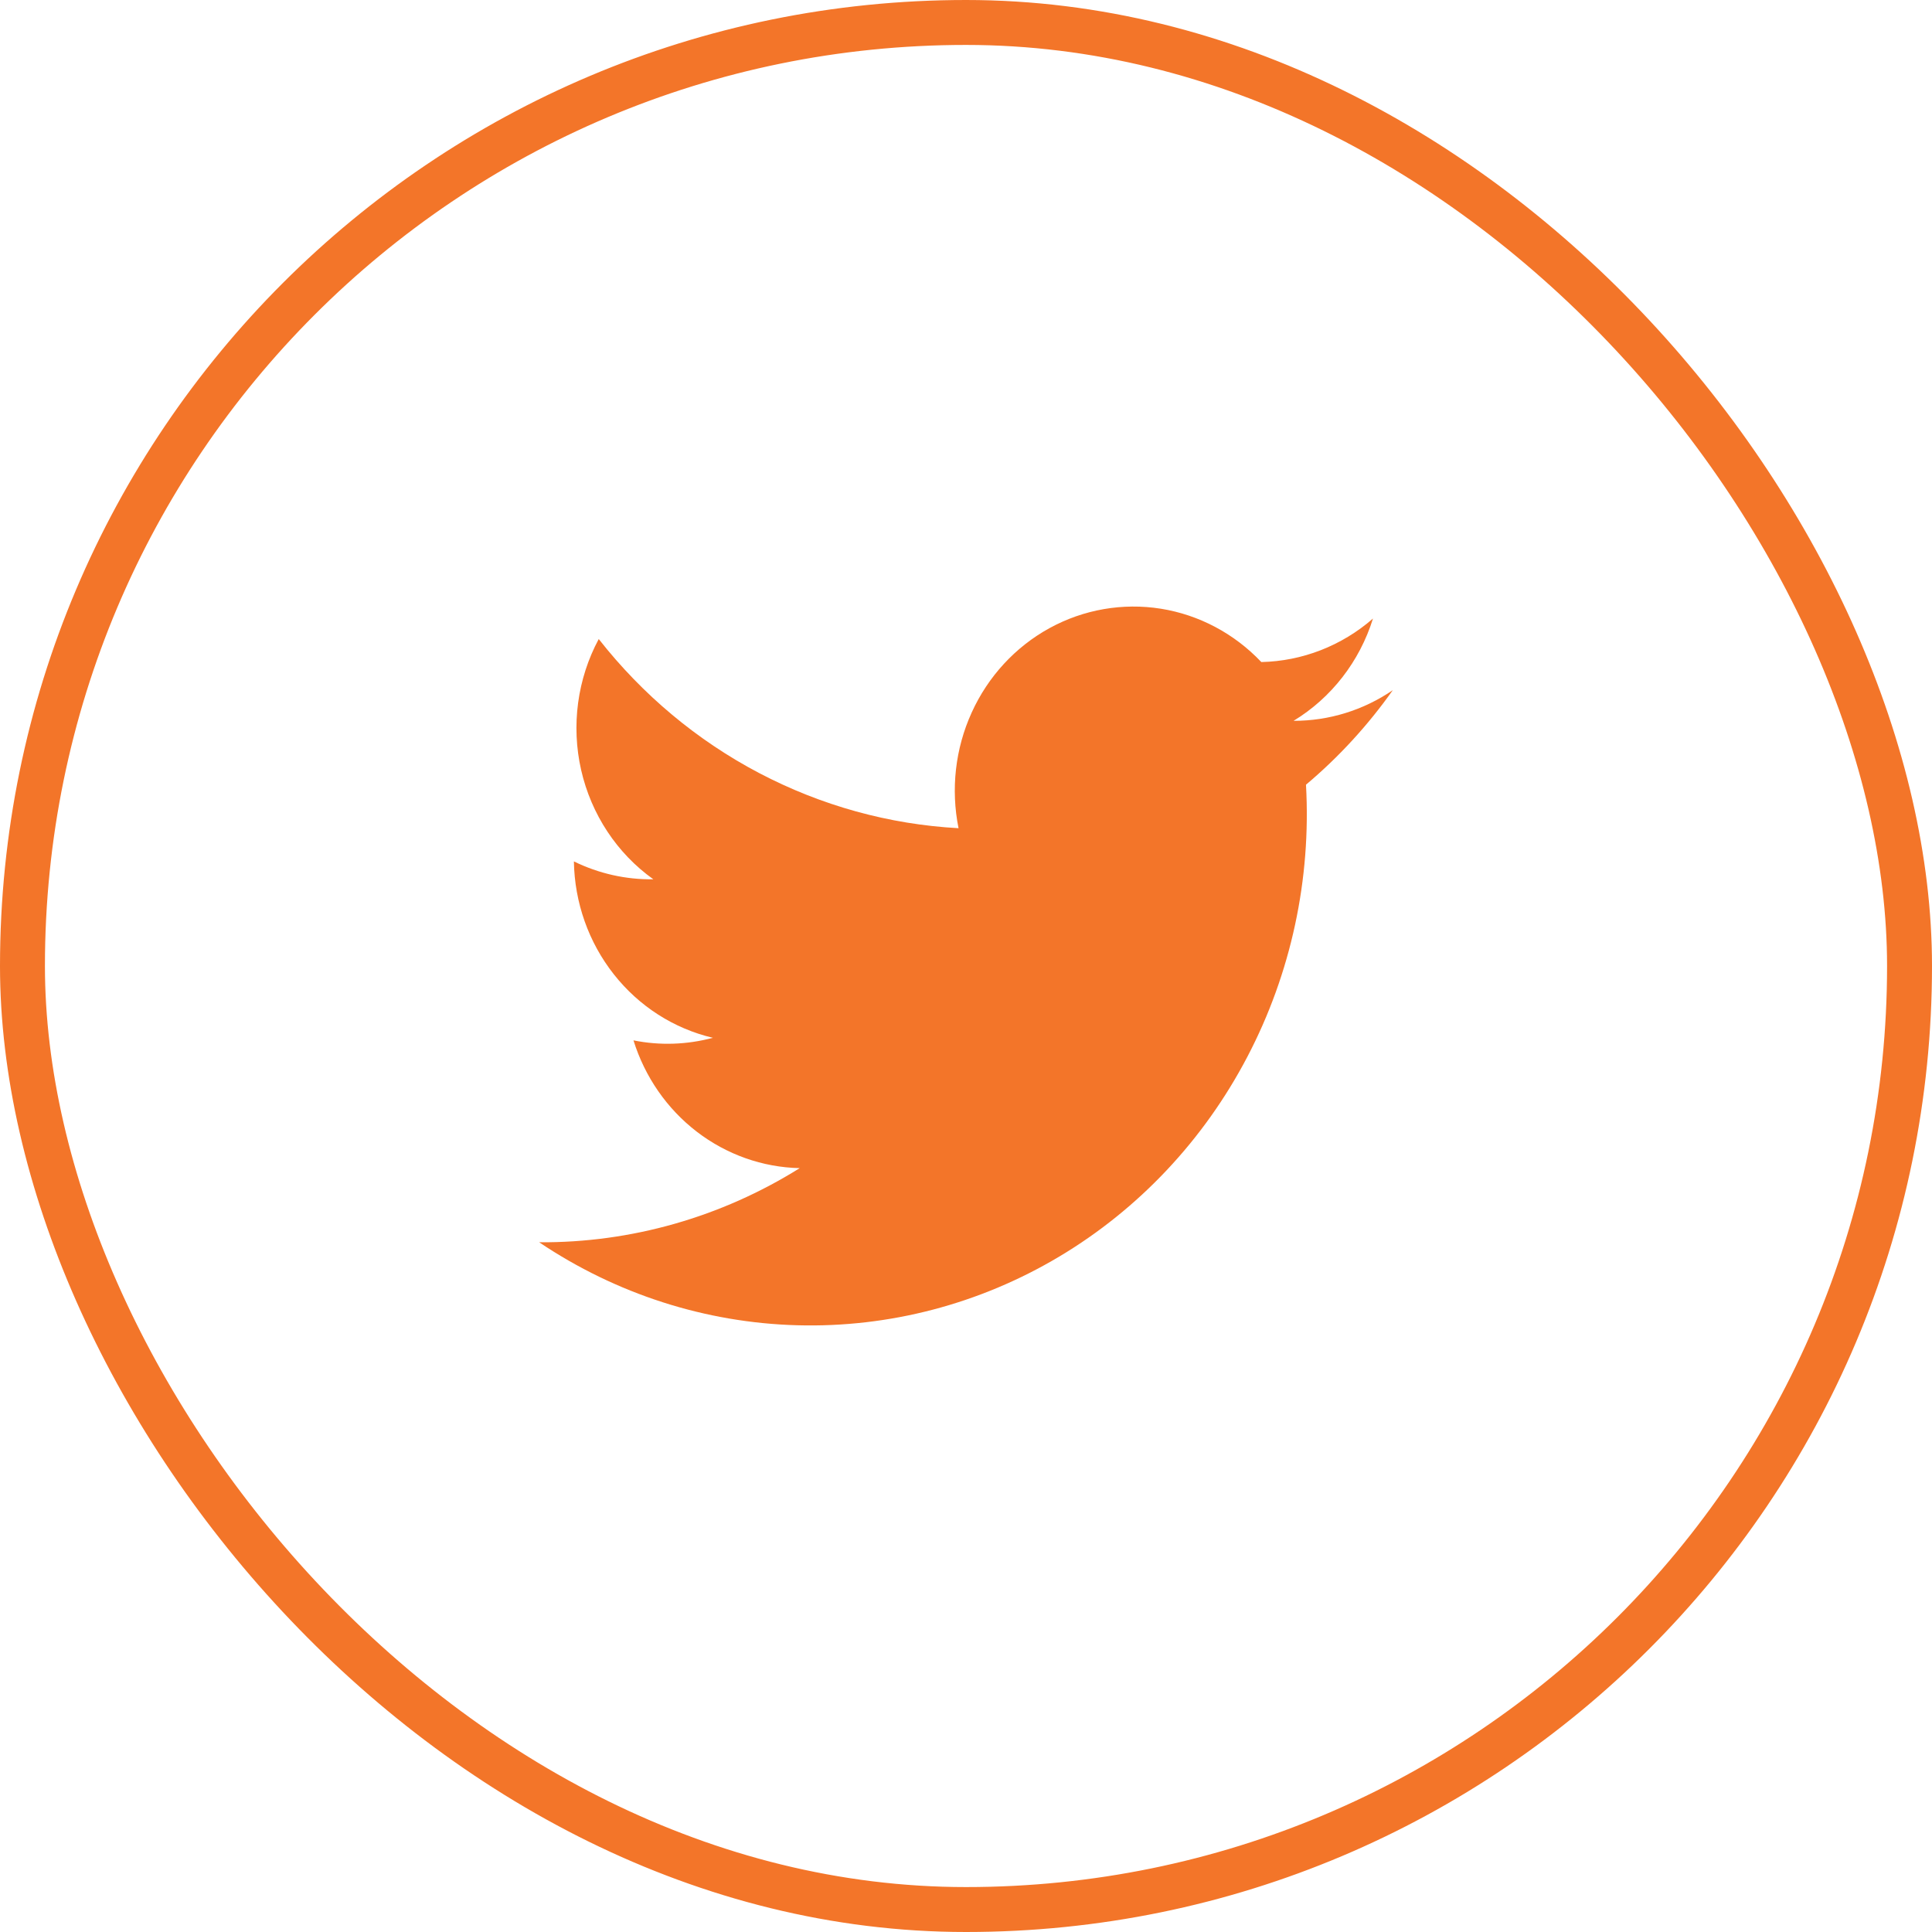 <svg width="43" height="43" viewBox="0 0 43 43" fill="none" xmlns="http://www.w3.org/2000/svg">
<rect x="0.5" y="0.5" width="42" height="42" rx="21" stroke="#F37529"/>
<path d="M31 15.36C30.345 15.808 29.576 16.045 28.791 16.043C29.631 15.533 30.26 14.723 30.558 13.767C29.862 14.374 28.984 14.715 28.073 14.735C27.472 14.101 26.687 13.684 25.837 13.548C24.987 13.413 24.117 13.564 23.357 13.981C22.598 14.398 21.99 15.057 21.626 15.86C21.261 16.662 21.159 17.565 21.334 18.433C19.787 18.349 18.275 17.93 16.895 17.205C15.515 16.48 14.299 15.463 13.326 14.223C12.849 15.111 12.71 16.149 12.934 17.137C13.159 18.125 13.731 18.992 14.541 19.57C13.93 19.579 13.325 19.443 12.773 19.172C12.788 20.089 13.101 20.974 13.662 21.685C14.222 22.397 14.999 22.894 15.866 23.098C15.289 23.253 14.685 23.273 14.099 23.155C14.352 23.967 14.844 24.677 15.507 25.187C16.171 25.697 16.972 25.981 17.799 25.999C16.052 27.091 14.044 27.663 12 27.649C13.712 28.8 15.7 29.44 17.744 29.496C19.788 29.552 21.807 29.023 23.576 27.967C25.345 26.912 26.795 25.371 27.764 23.517C28.734 21.663 29.185 19.568 29.067 17.465C29.796 16.852 30.445 16.144 31 15.36Z" fill="#F37529"/>
</svg>
